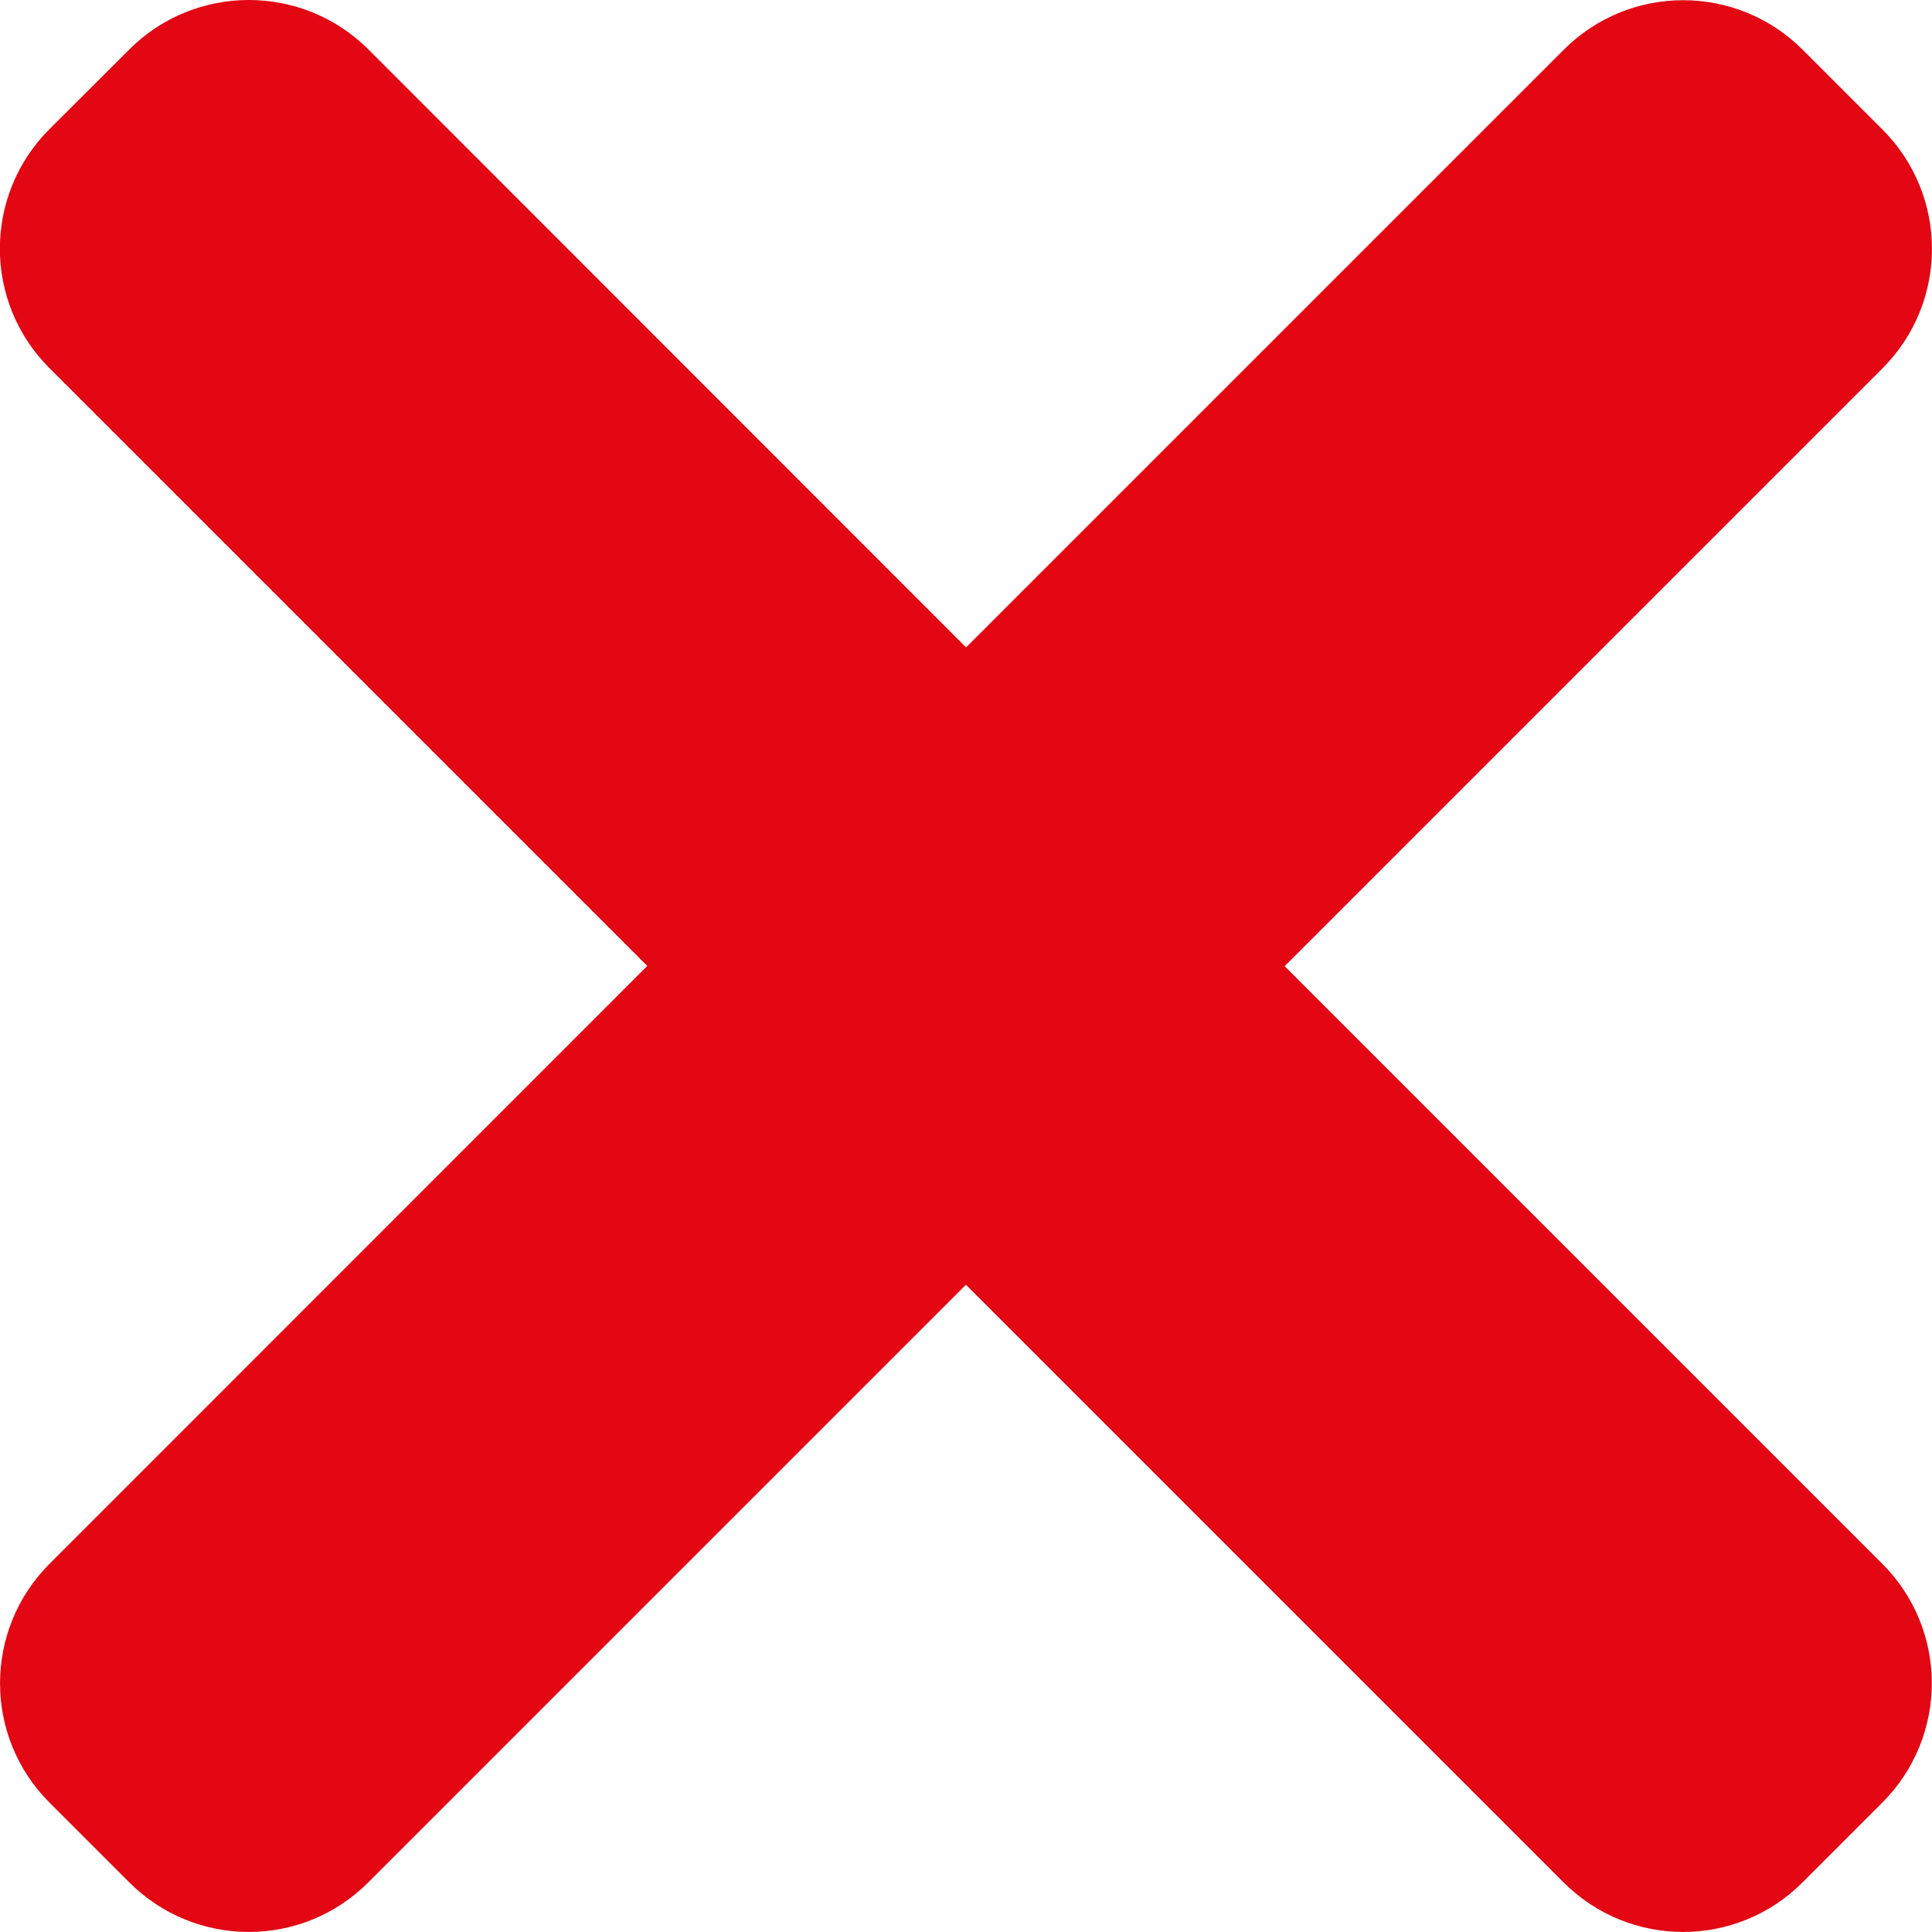 <?xml version="1.0" encoding="UTF-8"?>
<svg id="_Слой_2" data-name="Слой 2" xmlns="http://www.w3.org/2000/svg" viewBox="0 0 118.35 118.35">
  <defs>
    <style>
      .cls-1 {
        fill: #e30613;
      }
    </style>
  </defs>
  <g id="_Слой_1-2" data-name="Слой 1">
    <path class="cls-1" d="m78.7,59.18l36.61-36.61c4.05-4.05,4.05-10.6,0-14.64l-4.88-4.88c-4.05-4.05-10.6-4.05-14.64,0l-36.61,36.61L22.57,3.03C18.52-1.01,11.96-1.01,7.92,3.03L3.03,7.91c-4.05,4.05-4.05,10.6,0,14.64l36.62,36.62L3.04,95.79c-4.05,4.05-4.05,10.6,0,14.64l4.88,4.88c4.05,4.05,10.6,4.05,14.64,0l36.61-36.61,36.61,36.61c4.05,4.05,10.6,4.05,14.64,0l4.88-4.88c4.05-4.05,4.05-10.6,0-14.64l-36.61-36.61Z"/>
  </g>
</svg>